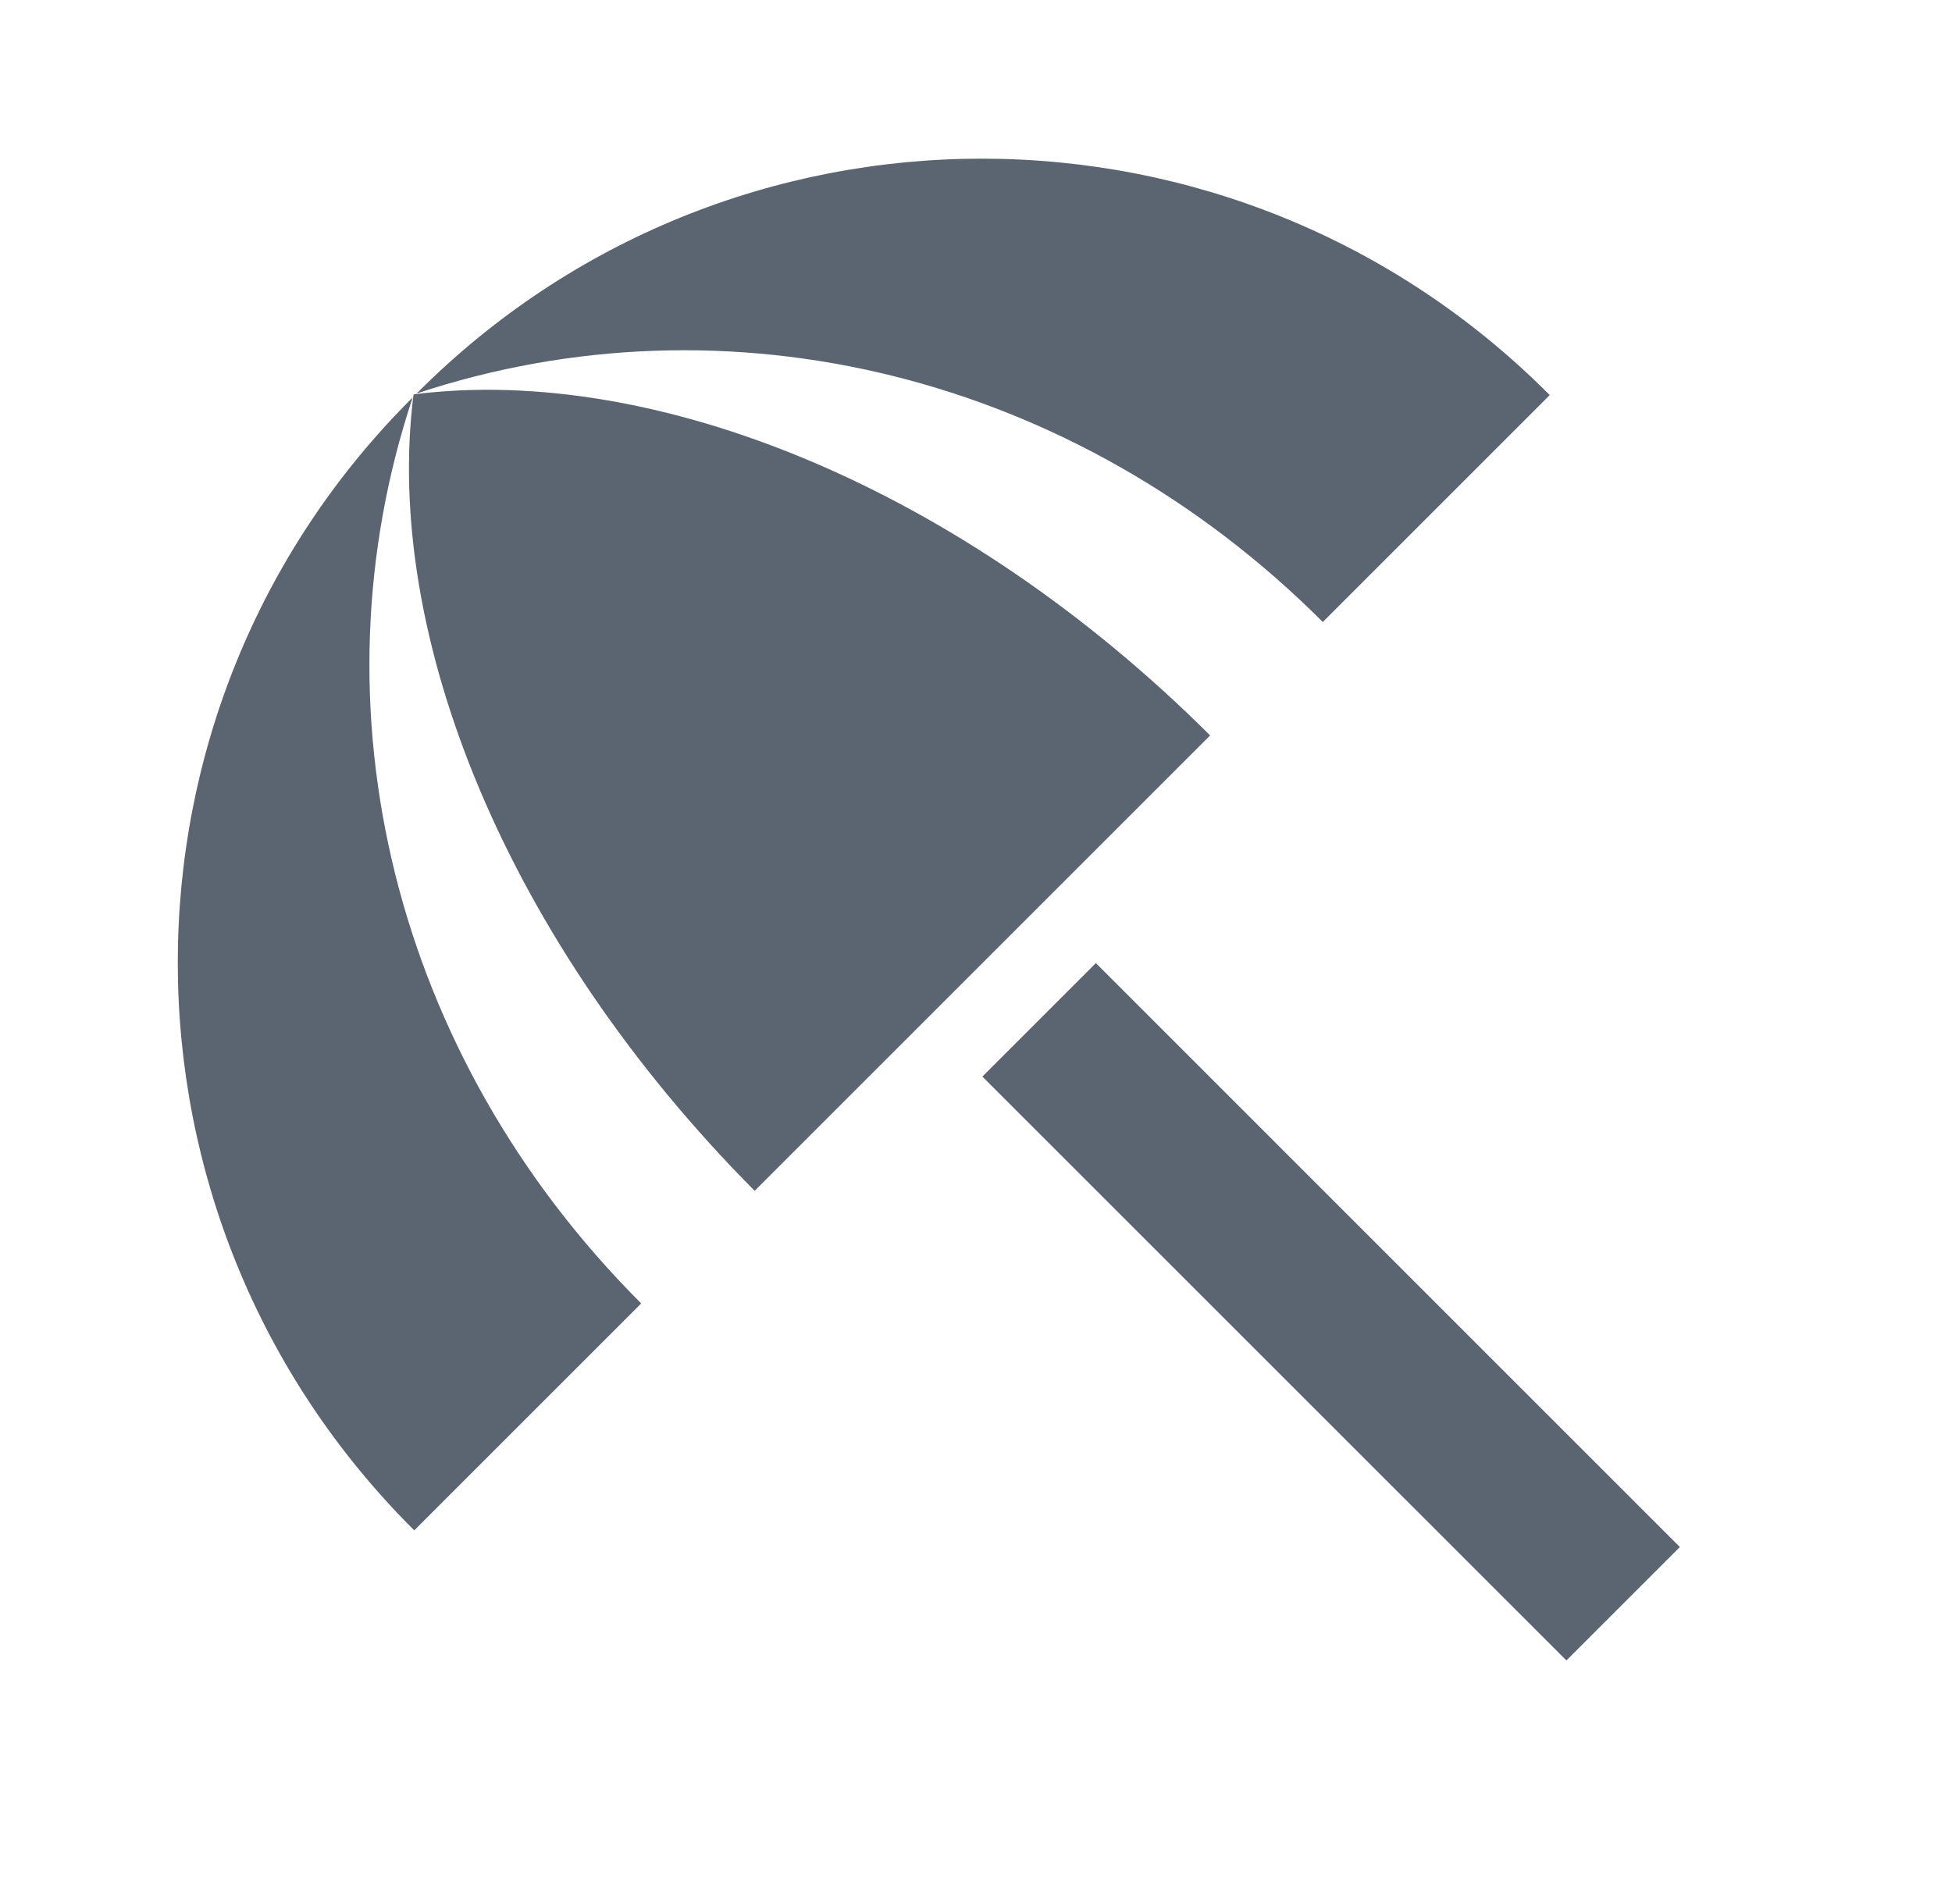 <svg width="41" height="40" viewBox="0 0 41 40" fill="none" xmlns="http://www.w3.org/2000/svg">
<path d="M20.634 22.617L23.018 20.233L35.284 32.5L32.901 34.883L20.634 22.617ZM27.784 13.067L32.551 8.3C25.968 1.683 15.301 1.683 8.751 8.267C15.268 6.1 22.568 7.85 27.784 13.067ZM8.668 8.35C2.084 14.9 2.084 25.567 8.701 32.15L13.468 27.383C8.251 22.167 6.501 14.867 8.668 8.35ZM8.701 8.283L8.684 8.3C8.051 13.35 10.634 19.767 15.851 25.017L25.418 15.45C20.184 10.233 13.751 7.65 8.701 8.283Z" fill="#5B6471"/>
</svg>
